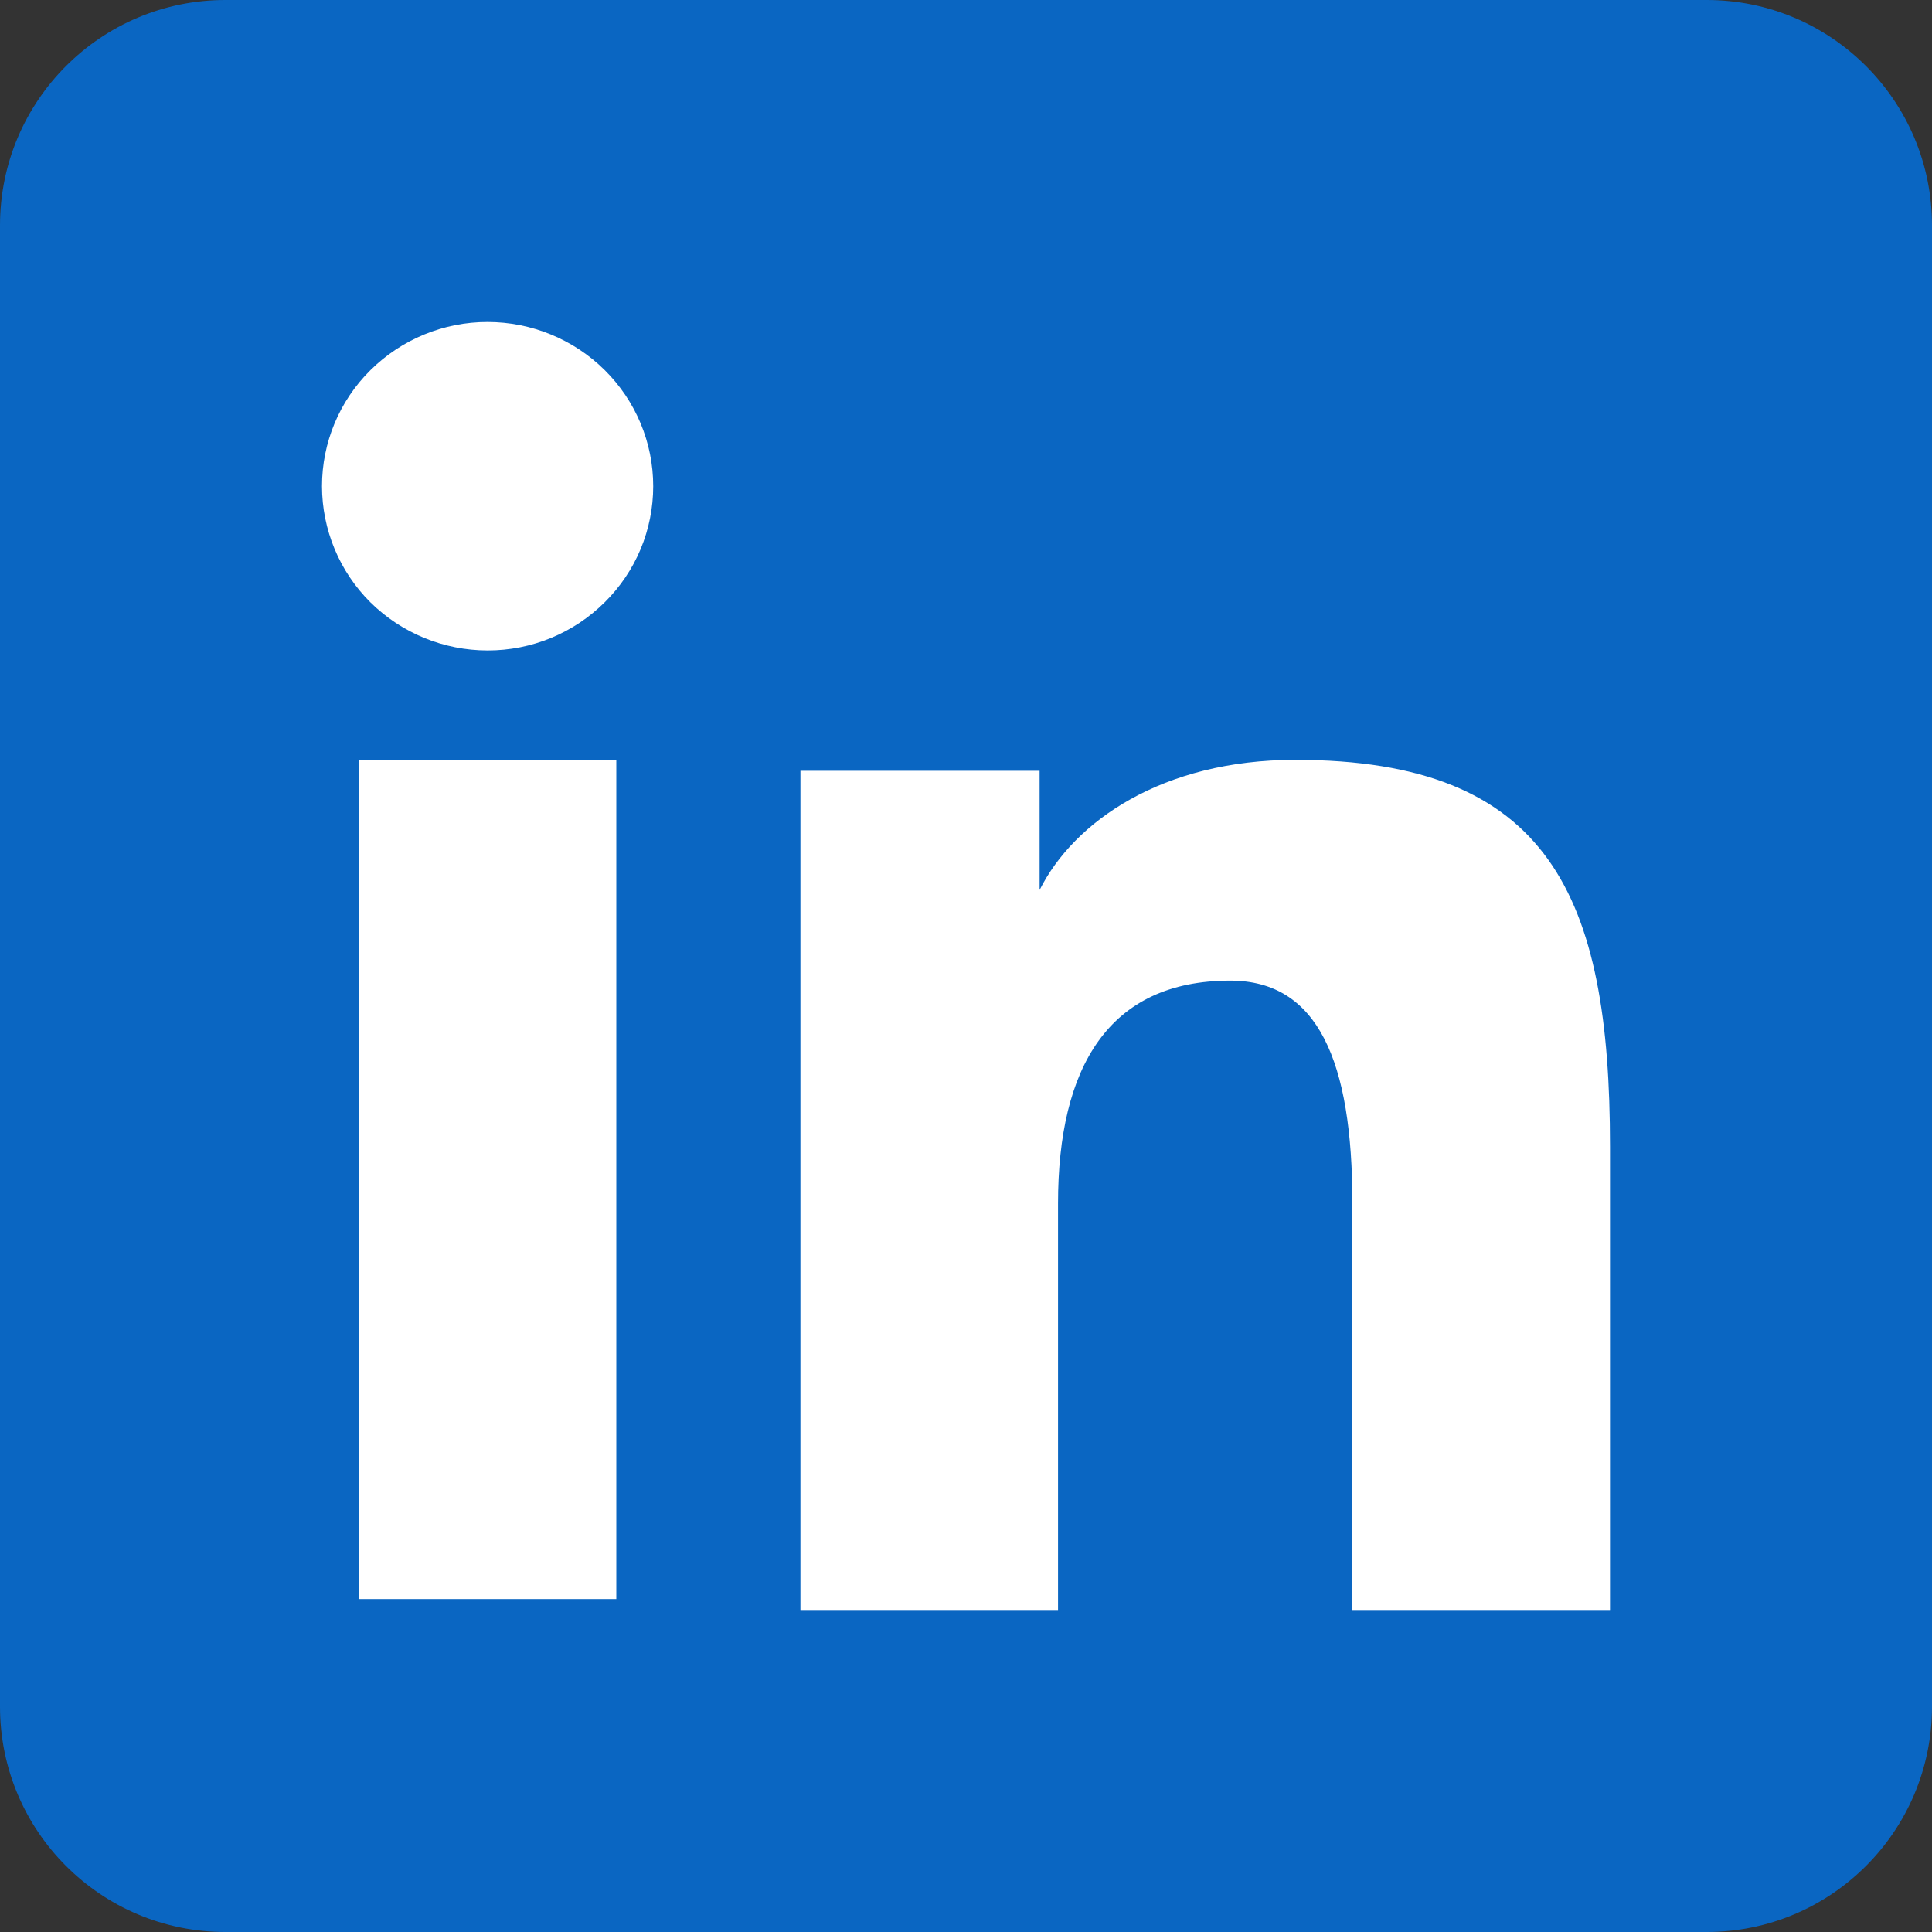 <svg width="60" height="60" viewBox="0 0 60 60" fill="none" xmlns="http://www.w3.org/2000/svg">
<rect x="0" y="0" width="60" height="60" fill="#333333" stroke="none"/>
<path d="M0 7C0 3.134 3.134 0 7 0H53C56.866 0 60 3.134 60 7V53C60 56.866 56.866 60 53 60H7C3.134 60 0 56.866 0 53V7Z" fill="#0A66C2"/>
<path fill-rule="evenodd" clip-rule="evenodd" d="M24.858 23.938H32.286V27.638C33.356 25.51 36.1 23.598 40.222 23.598C48.124 23.598 50 27.834 50 35.606V50H42V37.376C42 32.95 40.93 30.454 38.206 30.454C34.428 30.454 32.858 33.144 32.858 37.374V50H24.858V23.938ZM11.14 49.66H19.14V23.598H11.14V49.66ZM20.286 15.1C20.286 15.771 20.153 16.434 19.895 17.053C19.636 17.672 19.257 18.233 18.78 18.704C17.813 19.665 16.504 20.203 15.14 20.2C13.779 20.199 12.473 19.662 11.504 18.706C11.028 18.233 10.651 17.672 10.393 17.053C10.135 16.434 10.001 15.77 10 15.1C10 13.746 10.54 12.45 11.506 11.494C12.474 10.536 13.78 9.999 15.142 10C16.506 10 17.814 10.538 18.78 11.494C19.744 12.45 20.286 13.746 20.286 15.1Z" fill="white"/>
</svg>
